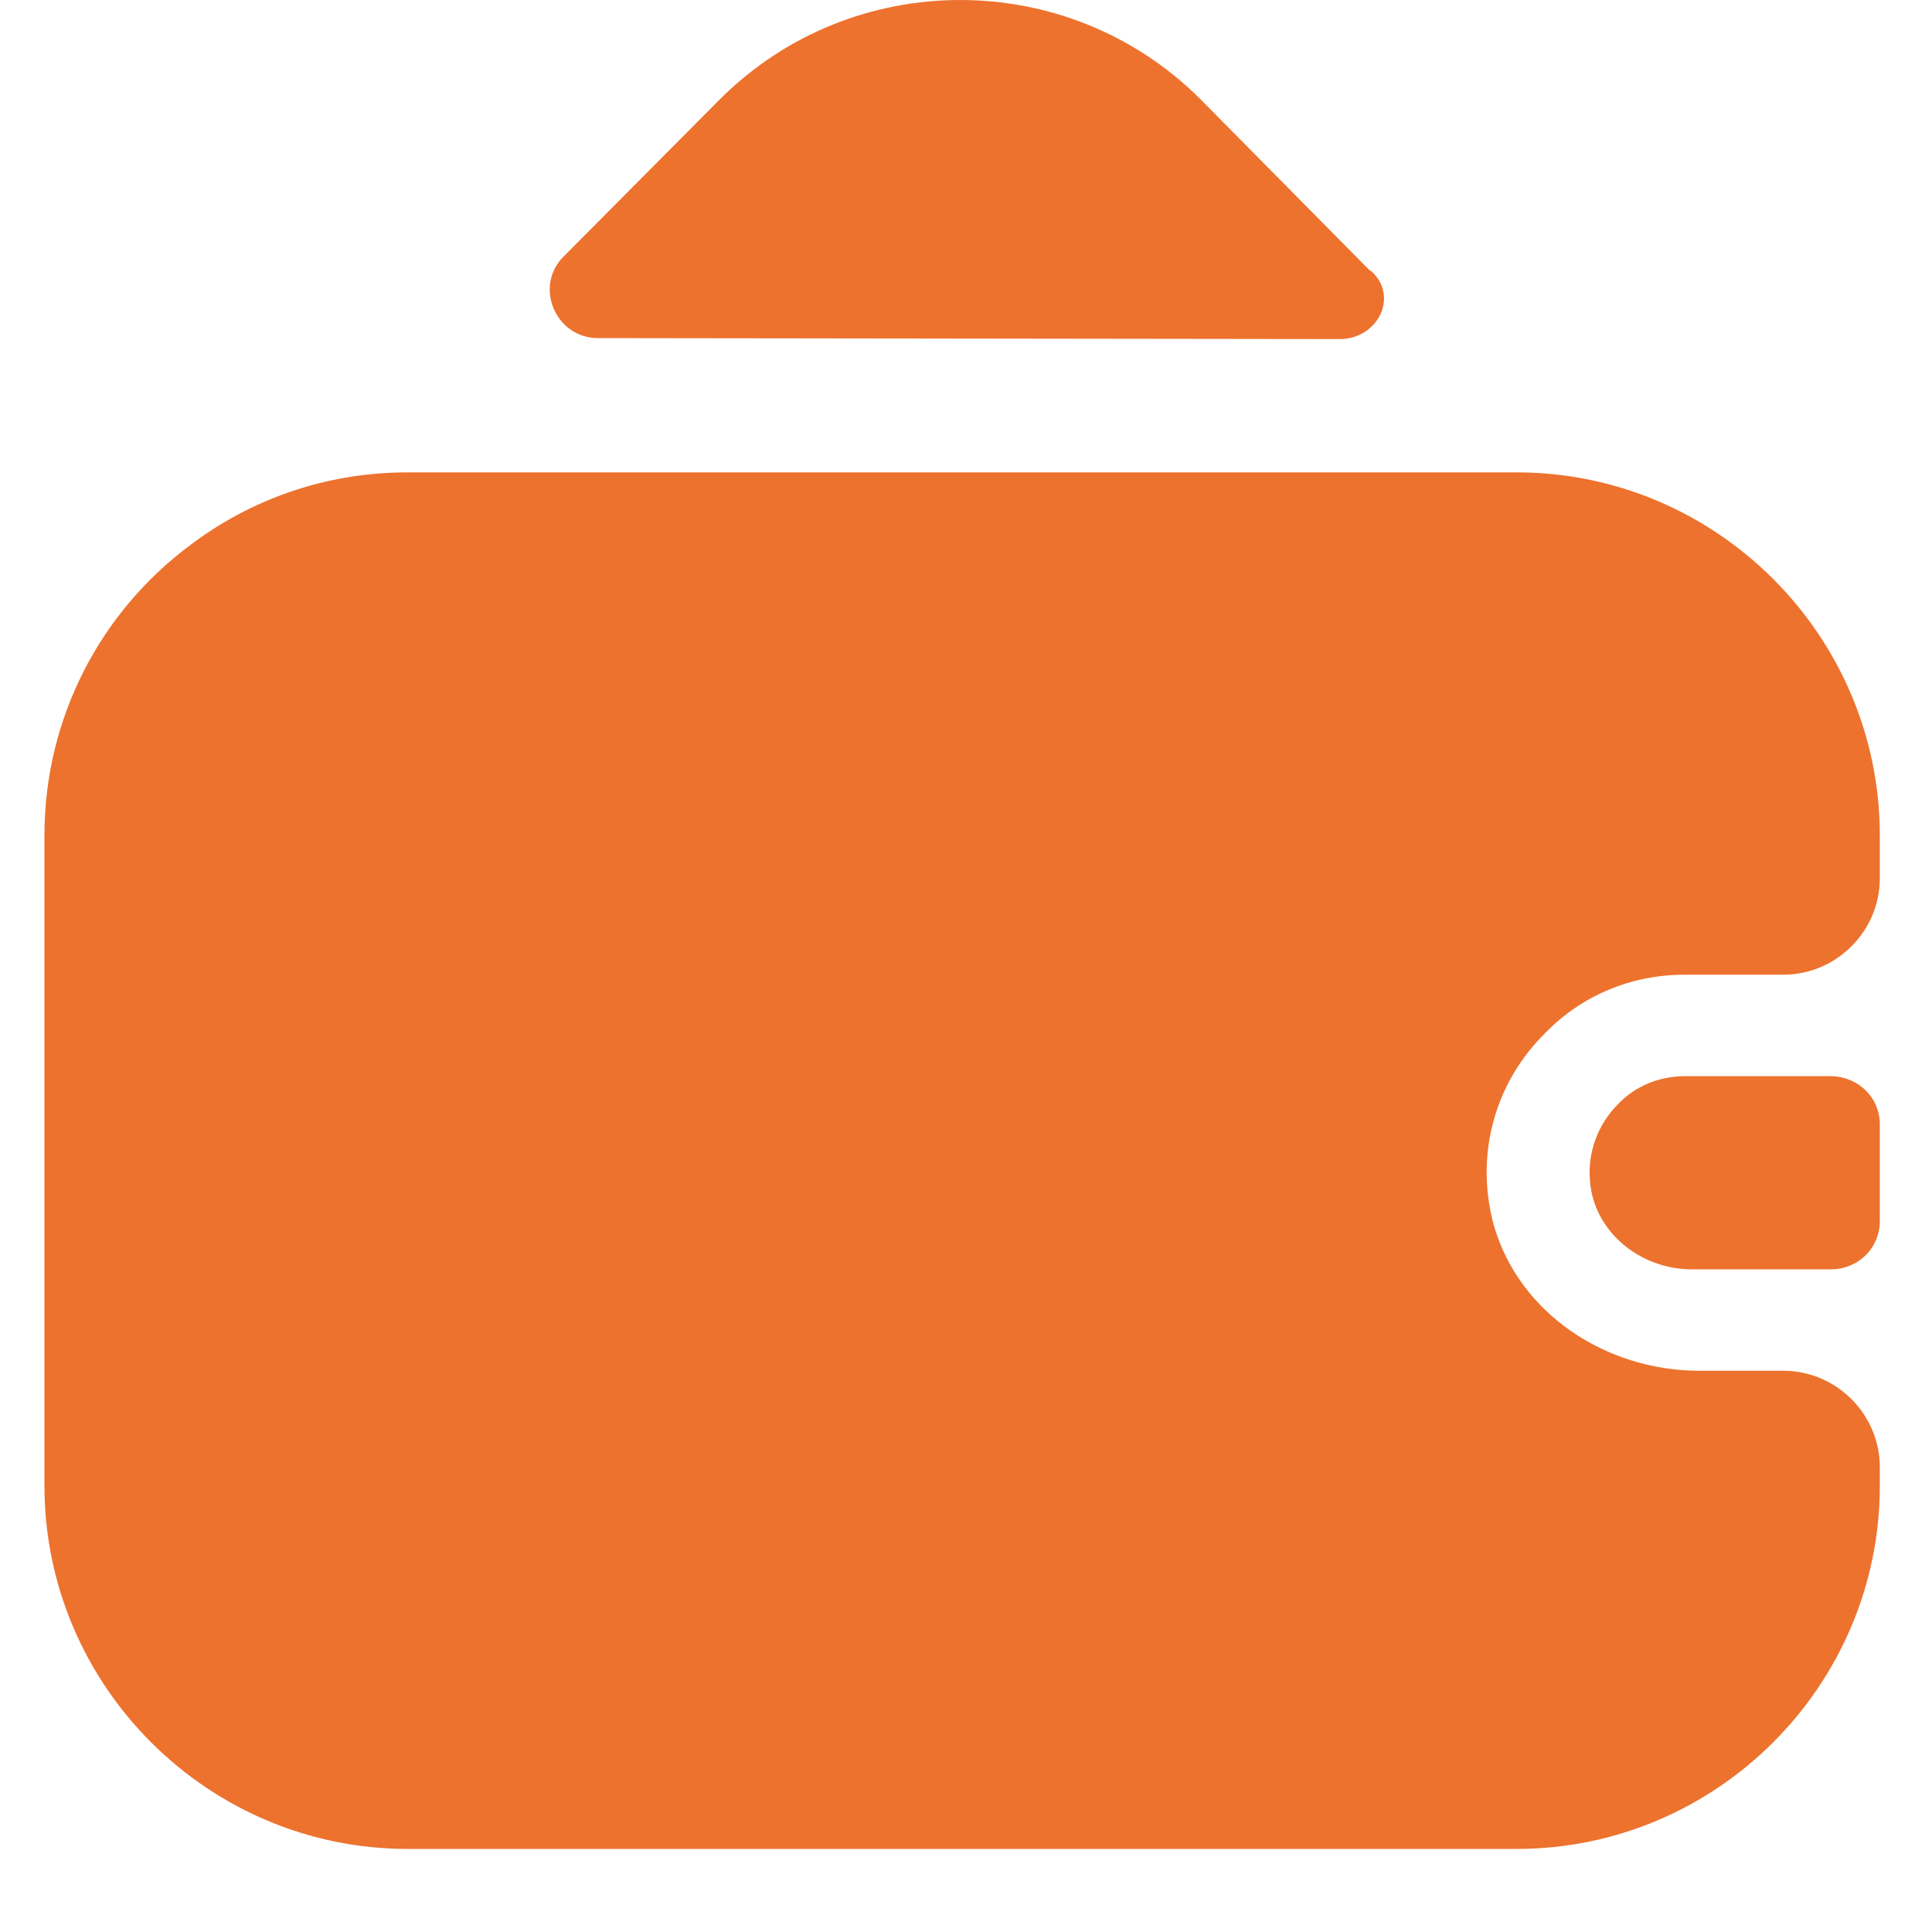 <?xml version="1.0" encoding="UTF-8"?> <svg xmlns="http://www.w3.org/2000/svg" width="20" height="20" viewBox="0 0 20 20" fill="none"><path d="M19.46 11.64V12.64C19.46 12.91 19.25 13.13 18.97 13.14H17.51C16.98 13.14 16.5 12.75 16.46 12.23C16.43 11.92 16.55 11.63 16.75 11.43C16.93 11.24 17.18 11.14 17.45 11.14H18.96C19.25 11.15 19.46 11.37 19.46 11.64Z" fill="#ED722E"></path><path d="M16 10.69C15.5 11.18 15.261 11.91 15.46 12.67C15.72 13.6 16.63 14.19 17.59 14.19H18.46C19.01 14.19 19.46 14.64 19.46 15.19V15.38C19.46 17.45 17.77 19.14 15.7 19.14H4.22C2.15 19.14 0.46 17.45 0.46 15.38V8.65C0.46 7.42 1.05 6.33 1.96 5.65C2.59 5.17 3.37 4.89 4.22 4.89H15.7C17.77 4.89 19.46 6.58 19.46 8.65V9.09C19.46 9.64 19.01 10.09 18.46 10.09H17.44C16.88 10.09 16.37 10.31 16 10.69Z" fill="#ED722E"></path><path d="M14.21 2.82C14.48 3.09 14.25 3.51 13.87 3.51L6.19 3.5C5.75 3.5 5.52 2.96 5.84 2.65L7.46 1.02C8.83 -0.34 11.05 -0.34 12.42 1.02L14.17 2.79C14.18 2.8 14.2 2.81 14.21 2.82Z" fill="#ED722E"></path></svg> 